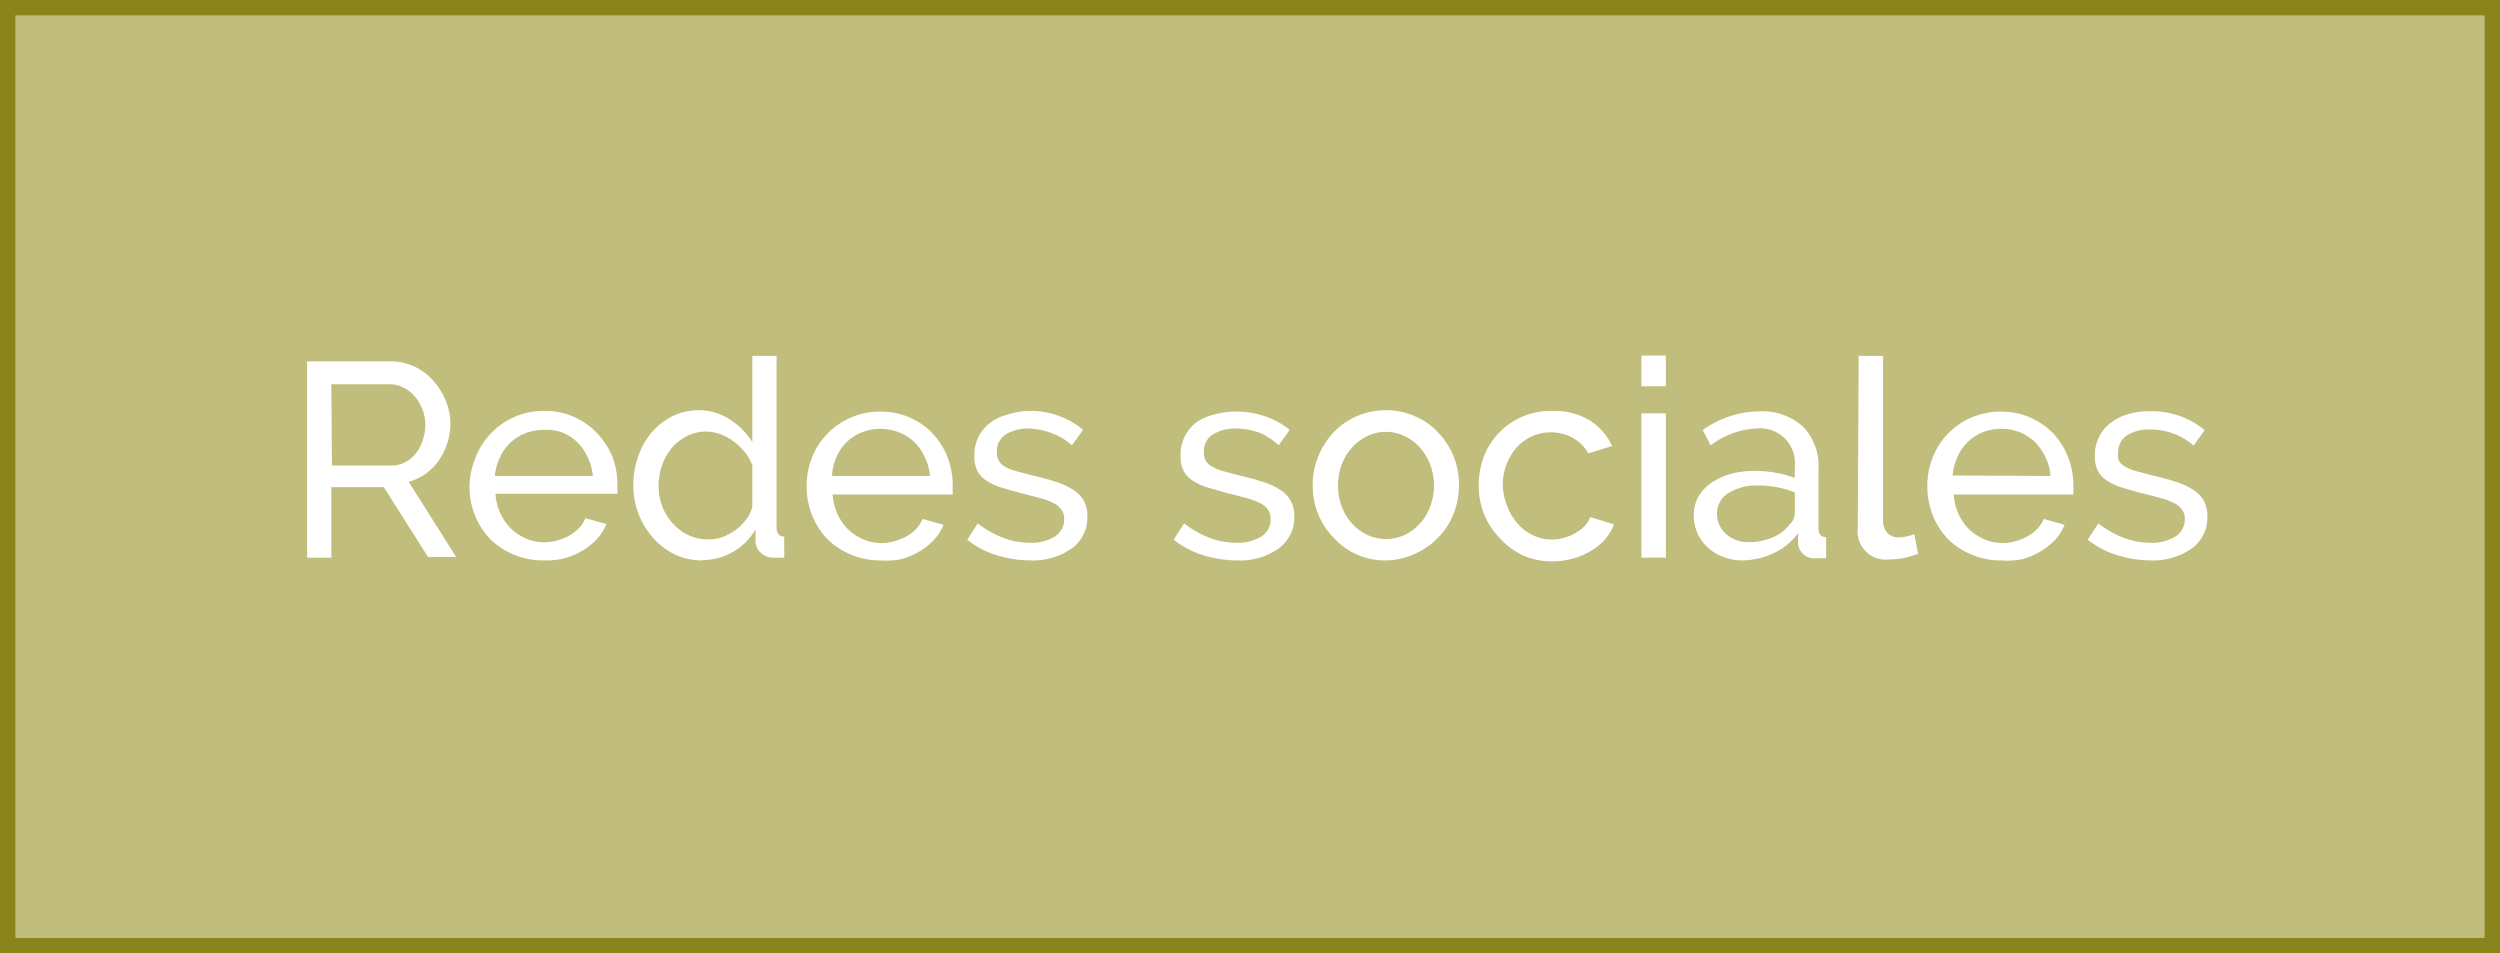 <svg xmlns="http://www.w3.org/2000/svg" viewBox="0 0 162.83 62.09"><rect x="0" y="0" width="162.83" height="62.09" fill="#333333" stroke="none"/><g id="Capa_2" data-name="Capa 2"><g id="contenido"><rect x="0.5" y="0.5" width="161.83" height="61.09" style="fill:#c1bd7c;stroke:#89841b;stroke-miterlimit:10"/><path d="M20,36.32V23.54h5.47a3.57,3.57,0,0,1,1.56.35,3.88,3.88,0,0,1,1.22.94,4.39,4.39,0,0,1,.8,1.31,4,4,0,0,1,.29,1.48A4.28,4.28,0,0,1,28.57,30a3.65,3.65,0,0,1-.85.86,3.37,3.37,0,0,1-1.1.52l3.09,4.9H27.88L25,31.73H21.58v4.59Zm1.62-6h3.87a1.86,1.86,0,0,0,.91-.22,2.14,2.14,0,0,0,.69-.58,2.93,2.93,0,0,0,.45-.86,3.1,3.1,0,0,0,.16-1,2.63,2.63,0,0,0-.19-1,2.89,2.89,0,0,0-.5-.85,2.26,2.26,0,0,0-.74-.57,2,2,0,0,0-.89-.21H21.58Z" style="fill:#fff"/><path d="M35.38,36.5a4.74,4.74,0,0,1-1.94-.39,4.65,4.65,0,0,1-1.51-1,4.75,4.75,0,0,1-1-1.56,5,5,0,0,1-.35-1.88A4.9,4.9,0,0,1,31,29.75a4.57,4.57,0,0,1,1-1.55,4.74,4.74,0,0,1,3.46-1.44,4.58,4.58,0,0,1,1.94.4,4.52,4.52,0,0,1,1.48,1.05,4.81,4.81,0,0,1,1,1.53,5,5,0,0,1,.33,1.81c0,.13,0,.25,0,.36a1.31,1.31,0,0,1,0,.25H32.27a3.77,3.77,0,0,0,.32,1.28,3.54,3.54,0,0,0,.7,1,3.47,3.47,0,0,0,1,.65,3,3,0,0,0,1.16.23,2.94,2.94,0,0,0,.84-.12,3.34,3.34,0,0,0,.78-.31,2.79,2.79,0,0,0,.64-.49,2.13,2.13,0,0,0,.42-.65l1.37.38a3.58,3.58,0,0,1-.64,1,4.33,4.33,0,0,1-.94.74,4.66,4.66,0,0,1-1.18.5A5,5,0,0,1,35.38,36.5ZM38.61,31a3.41,3.41,0,0,0-.34-1.23,3.31,3.31,0,0,0-.7-1,3.2,3.2,0,0,0-1-.62A3.15,3.15,0,0,0,35.4,28a3.18,3.18,0,0,0-1.19.22,3,3,0,0,0-1.66,1.6A3.49,3.49,0,0,0,32.23,31Z" style="fill:#fff"/><path d="M45.73,36.5a4.06,4.06,0,0,1-1.8-.4A4.52,4.52,0,0,1,42.51,35a5.12,5.12,0,0,1-.93-1.55,5.23,5.23,0,0,1-.33-1.85,5.58,5.58,0,0,1,.32-1.88,4.76,4.76,0,0,1,.88-1.56,4.32,4.32,0,0,1,1.35-1.05,3.78,3.78,0,0,1,1.72-.39,3.6,3.6,0,0,1,2,.59A4.75,4.75,0,0,1,49,28.79V23.18h1.58V34.37c0,.38.17.57.5.58v1.37l-.4,0-.3,0a1.2,1.2,0,0,1-.82-.31,1,1,0,0,1-.35-.73v-.8a4,4,0,0,1-3.44,2Zm.38-1.37A2.58,2.58,0,0,0,47,35a3.59,3.59,0,0,0,.87-.45,3.23,3.23,0,0,0,.7-.68A2.07,2.07,0,0,0,49,33v-2.7a3.18,3.18,0,0,0-.49-.85,4,4,0,0,0-.73-.7,3.45,3.45,0,0,0-.86-.47,2.71,2.71,0,0,0-.91-.17,2.67,2.67,0,0,0-1.27.3,3,3,0,0,0-1,.79,3.78,3.78,0,0,0-.63,1.13,4.18,4.18,0,0,0-.21,1.31A3.62,3.62,0,0,0,43.14,33a3.54,3.54,0,0,0,.69,1.1,3.14,3.14,0,0,0,1,.75A2.85,2.85,0,0,0,46.11,35.13Z" style="fill:#fff"/><path d="M57.34,36.5a4.74,4.74,0,0,1-1.94-.39,4.65,4.65,0,0,1-1.51-1,4.75,4.75,0,0,1-1-1.56,5,5,0,0,1-.35-1.88,4.9,4.9,0,0,1,.35-1.87,4.57,4.57,0,0,1,1-1.55,4.74,4.74,0,0,1,3.46-1.44,4.58,4.58,0,0,1,1.94.4,4.52,4.52,0,0,1,1.48,1.05,4.81,4.81,0,0,1,.95,1.53,5,5,0,0,1,.33,1.81c0,.13,0,.25,0,.36a1.31,1.31,0,0,1,0,.25H54.23a3.77,3.77,0,0,0,.32,1.28,3.54,3.54,0,0,0,.7,1,3.47,3.47,0,0,0,1,.65,3,3,0,0,0,1.16.23,2.94,2.94,0,0,0,.84-.12,3.34,3.34,0,0,0,.78-.31,2.79,2.79,0,0,0,.64-.49,2.13,2.13,0,0,0,.42-.65l1.37.38a3.58,3.58,0,0,1-.64,1,4.33,4.33,0,0,1-.94.74,4.66,4.66,0,0,1-1.18.5A5,5,0,0,1,57.34,36.5ZM60.57,31a3.41,3.41,0,0,0-.34-1.23,3.31,3.31,0,0,0-.7-1,3.2,3.2,0,0,0-1-.62,3.33,3.33,0,0,0-2.38,0,3,3,0,0,0-1.66,1.6A3.49,3.49,0,0,0,54.19,31Z" style="fill:#fff"/><path d="M67.12,36.5a7.48,7.48,0,0,1-2.24-.35,5.57,5.57,0,0,1-1.88-1l.68-1.06a6.49,6.49,0,0,0,1.66.94,4.84,4.84,0,0,0,1.74.32,2.89,2.89,0,0,0,1.63-.41,1.3,1.3,0,0,0,.6-1.14,1,1,0,0,0-.16-.58,1.35,1.35,0,0,0-.48-.43,3.89,3.89,0,0,0-.83-.32l-1.17-.31c-.57-.14-1-.28-1.46-.41a3.81,3.81,0,0,1-1-.47,1.67,1.67,0,0,1-.57-.65,2,2,0,0,1-.18-.93,2.77,2.77,0,0,1,.27-1.25,2.65,2.65,0,0,1,.77-.92A3.37,3.37,0,0,1,65.63,27,5,5,0,0,1,67,26.76a5.66,5.66,0,0,1,2,.34,4.93,4.93,0,0,1,1.54.9l-.72,1a4.08,4.08,0,0,0-1.33-.79A4.61,4.61,0,0,0,67,27.91a2.81,2.81,0,0,0-1.47.37,1.29,1.29,0,0,0-.6,1.18,1.08,1.08,0,0,0,.12.54,1,1,0,0,0,.38.38,3.14,3.14,0,0,0,.7.29l1,.27c.63.14,1.17.29,1.63.44a4.4,4.4,0,0,1,1.15.53,2,2,0,0,1,.69.72,2.07,2.07,0,0,1,.22,1,2.48,2.48,0,0,1-1,2.08A4.35,4.35,0,0,1,67.12,36.5Z" style="fill:#fff"/><path d="M80.56,36.5a7.42,7.42,0,0,1-2.23-.35,5.72,5.72,0,0,1-1.89-1l.68-1.06a6.84,6.84,0,0,0,1.66.94,4.85,4.85,0,0,0,1.75.32,2.91,2.91,0,0,0,1.63-.41,1.3,1.3,0,0,0,.6-1.14,1.07,1.07,0,0,0-.16-.58,1.3,1.3,0,0,0-.49-.43,3.69,3.69,0,0,0-.83-.32c-.33-.1-.72-.2-1.17-.31s-1-.28-1.46-.41a3.88,3.88,0,0,1-1-.47,1.62,1.62,0,0,1-.58-.65,2.14,2.14,0,0,1-.18-.93,2.66,2.66,0,0,1,1-2.17A3.52,3.52,0,0,1,79.08,27a5,5,0,0,1,1.41-.19,5.57,5.57,0,0,1,2,.34A5,5,0,0,1,84,28l-.72,1A4.19,4.19,0,0,0,82,28.17a4.67,4.67,0,0,0-1.52-.26,2.8,2.8,0,0,0-1.46.37,1.29,1.29,0,0,0-.61,1.18,1.08,1.08,0,0,0,.12.54,1.09,1.09,0,0,0,.39.38,3.25,3.25,0,0,0,.69.29l1,.27c.62.14,1.17.29,1.63.44a4.56,4.56,0,0,1,1.15.53,1.94,1.94,0,0,1,.68.72,2.07,2.07,0,0,1,.23,1,2.49,2.49,0,0,1-1,2.08A4.33,4.33,0,0,1,80.56,36.5Z" style="fill:#fff"/><path d="M90.26,36.5a4.54,4.54,0,0,1-1.93-.4A4.59,4.59,0,0,1,86.84,35a4.68,4.68,0,0,1-1-1.55,5.07,5.07,0,0,1,1-5.27,4.67,4.67,0,0,1,3.41-1.46,4.57,4.57,0,0,1,1.93.4,4.39,4.39,0,0,1,1.5,1.06,4.87,4.87,0,0,1,1,1.55,5.12,5.12,0,0,1,0,3.72,4.52,4.52,0,0,1-1,1.55,4.74,4.74,0,0,1-1.5,1.06A4.55,4.55,0,0,1,90.26,36.5Zm-3.11-4.84A3.78,3.78,0,0,0,87.39,33a3.49,3.49,0,0,0,.67,1.1,3.14,3.14,0,0,0,1,.74,2.87,2.87,0,0,0,2.43,0,3.17,3.17,0,0,0,1-.75A3.36,3.36,0,0,0,93.15,33a3.93,3.93,0,0,0,.25-1.38,3.86,3.86,0,0,0-.25-1.36,3.36,3.36,0,0,0-.67-1.11,3.17,3.17,0,0,0-1-.75,2.79,2.79,0,0,0-1.22-.27,2.66,2.66,0,0,0-1.21.28,3.17,3.17,0,0,0-1,.75,3.59,3.59,0,0,0-.67,1.12A3.89,3.89,0,0,0,87.15,31.66Z" style="fill:#fff"/><path d="M96.31,31.6a5.3,5.3,0,0,1,.34-1.87,4.62,4.62,0,0,1,2.48-2.58,4.72,4.72,0,0,1,2-.39,4.56,4.56,0,0,1,2.42.62A4,4,0,0,1,105,29.05l-1.55.48a2.54,2.54,0,0,0-1-1,2.86,2.86,0,0,0-1.44-.37,3,3,0,0,0-1.23.26,3,3,0,0,0-1,.73,3.66,3.66,0,0,0-.9,2.48A4,4,0,0,0,98.18,33a3.69,3.69,0,0,0,.68,1.12,3,3,0,0,0,1,.75,2.78,2.78,0,0,0,1.21.27,2.86,2.86,0,0,0,.82-.12,2.89,2.89,0,0,0,.74-.31,3,3,0,0,0,.59-.46,1.72,1.72,0,0,0,.36-.57l1.54.47a3.06,3.06,0,0,1-.6,1,3.65,3.65,0,0,1-.91.74,4.65,4.65,0,0,1-1.16.49,4.93,4.93,0,0,1-1.34.18,4.55,4.55,0,0,1-1.94-.4A4.72,4.72,0,0,1,97.64,35a4.81,4.81,0,0,1-1-1.56A5.15,5.15,0,0,1,96.31,31.6Z" style="fill:#fff"/><path d="M106.91,25.16v-2h1.59v2Zm0,11.16v-9.4h1.59v9.4Z" style="fill:#fff"/><path d="M113.47,36.5a3.43,3.43,0,0,1-1.25-.23,3.12,3.12,0,0,1-1-.62,2.88,2.88,0,0,1-.66-.92,2.85,2.85,0,0,1-.24-1.17,2.41,2.41,0,0,1,.28-1.17,2.63,2.63,0,0,1,.82-.91,4.33,4.33,0,0,1,1.26-.6,5.79,5.79,0,0,1,1.6-.21,8.22,8.22,0,0,1,1.38.12,7.12,7.12,0,0,1,1.24.34v-.75a2.26,2.26,0,0,0-2.48-2.47,5.29,5.29,0,0,0-3,1.1l-.52-1a6.53,6.53,0,0,1,3.65-1.22,4,4,0,0,1,2.89,1,3.68,3.68,0,0,1,1,2.79v3.83c0,.38.17.57.5.58v1.37l-.41,0-.34,0a1,1,0,0,1-.75-.28,1.07,1.07,0,0,1-.33-.67l0-.67a4.17,4.17,0,0,1-1.59,1.29A5,5,0,0,1,113.47,36.5Zm.41-1.19a3.89,3.89,0,0,0,1.57-.31,2.56,2.56,0,0,0,1.11-.84,1,1,0,0,0,.34-.7V32.07a6.46,6.46,0,0,0-2.39-.45,3.47,3.47,0,0,0-1.94.5,1.55,1.55,0,0,0-.74,1.32,1.85,1.85,0,0,0,.15.74,1.91,1.91,0,0,0,.43.59,2.2,2.2,0,0,0,.66.4A2.38,2.38,0,0,0,113.88,35.31Z" style="fill:#fff"/><path d="M121.06,23.18h1.59V33.89a1.18,1.18,0,0,0,.27.82,1,1,0,0,0,.79.29,2.08,2.08,0,0,0,.46-.06,3.41,3.41,0,0,0,.51-.15l.25,1.28a6.61,6.61,0,0,1-.93.27,5.13,5.13,0,0,1-1,.1,1.82,1.82,0,0,1-2-2Z" style="fill:#fff"/><path d="M130.33,36.5a4.7,4.7,0,0,1-1.94-.39,4.55,4.55,0,0,1-1.51-1,4.77,4.77,0,0,1-1-1.56,5.15,5.15,0,0,1-.35-1.88,5.09,5.09,0,0,1,.35-1.87,4.66,4.66,0,0,1,2.51-2.6,4.78,4.78,0,0,1,1.95-.39,4.66,4.66,0,0,1,3.42,1.45,4.61,4.61,0,0,1,.94,1.53,4.85,4.85,0,0,1,.34,1.81c0,.13,0,.25,0,.36s0,.19,0,.25h-7.79a3.55,3.55,0,0,0,.32,1.28,3.35,3.35,0,0,0,.7,1,3.56,3.56,0,0,0,1,.65,3.05,3.05,0,0,0,2,.11,3.27,3.27,0,0,0,.77-.31,2.59,2.59,0,0,0,.64-.49,2,2,0,0,0,.43-.65l1.36.38a3.32,3.32,0,0,1-.63,1,4.58,4.58,0,0,1-.94.74,4.82,4.82,0,0,1-1.18.5A5,5,0,0,1,130.33,36.5ZM133.55,31a3.21,3.21,0,0,0-.33-1.23,3.5,3.5,0,0,0-.7-1,3.13,3.13,0,0,0-2.17-.84,3.15,3.15,0,0,0-1.19.22,3,3,0,0,0-1.66,1.6,3.49,3.49,0,0,0-.32,1.22Z" style="fill:#fff"/><path d="M140.1,36.5a7.42,7.42,0,0,1-2.23-.35,5.72,5.72,0,0,1-1.89-1l.69-1.06a6.61,6.61,0,0,0,1.65.94,4.89,4.89,0,0,0,1.75.32,2.91,2.91,0,0,0,1.63-.41,1.3,1.3,0,0,0,.6-1.14,1,1,0,0,0-.16-.58,1.3,1.3,0,0,0-.49-.43,3.51,3.51,0,0,0-.83-.32c-.33-.1-.72-.2-1.17-.31s-1.05-.28-1.45-.41a3.81,3.81,0,0,1-1-.47,1.62,1.62,0,0,1-.58-.65,2.14,2.14,0,0,1-.18-.93,2.77,2.77,0,0,1,.28-1.25,2.55,2.55,0,0,1,.77-.92,3.37,3.37,0,0,1,1.14-.56,5,5,0,0,1,1.41-.19,5.57,5.57,0,0,1,2,.34,5,5,0,0,1,1.55.9l-.72,1a4.19,4.19,0,0,0-1.33-.79,4.61,4.61,0,0,0-1.51-.26,2.81,2.81,0,0,0-1.47.37,1.29,1.29,0,0,0-.6,1.18A1.08,1.08,0,0,0,138,30a1.09,1.09,0,0,0,.39.38,3.25,3.25,0,0,0,.69.29l1,.27c.62.14,1.17.29,1.63.44a4.4,4.4,0,0,1,1.15.53,2,2,0,0,1,.69.72,2.19,2.19,0,0,1,.22,1,2.49,2.49,0,0,1-1,2.08A4.33,4.33,0,0,1,140.1,36.5Z" style="fill:#fff"/></g></g></svg>